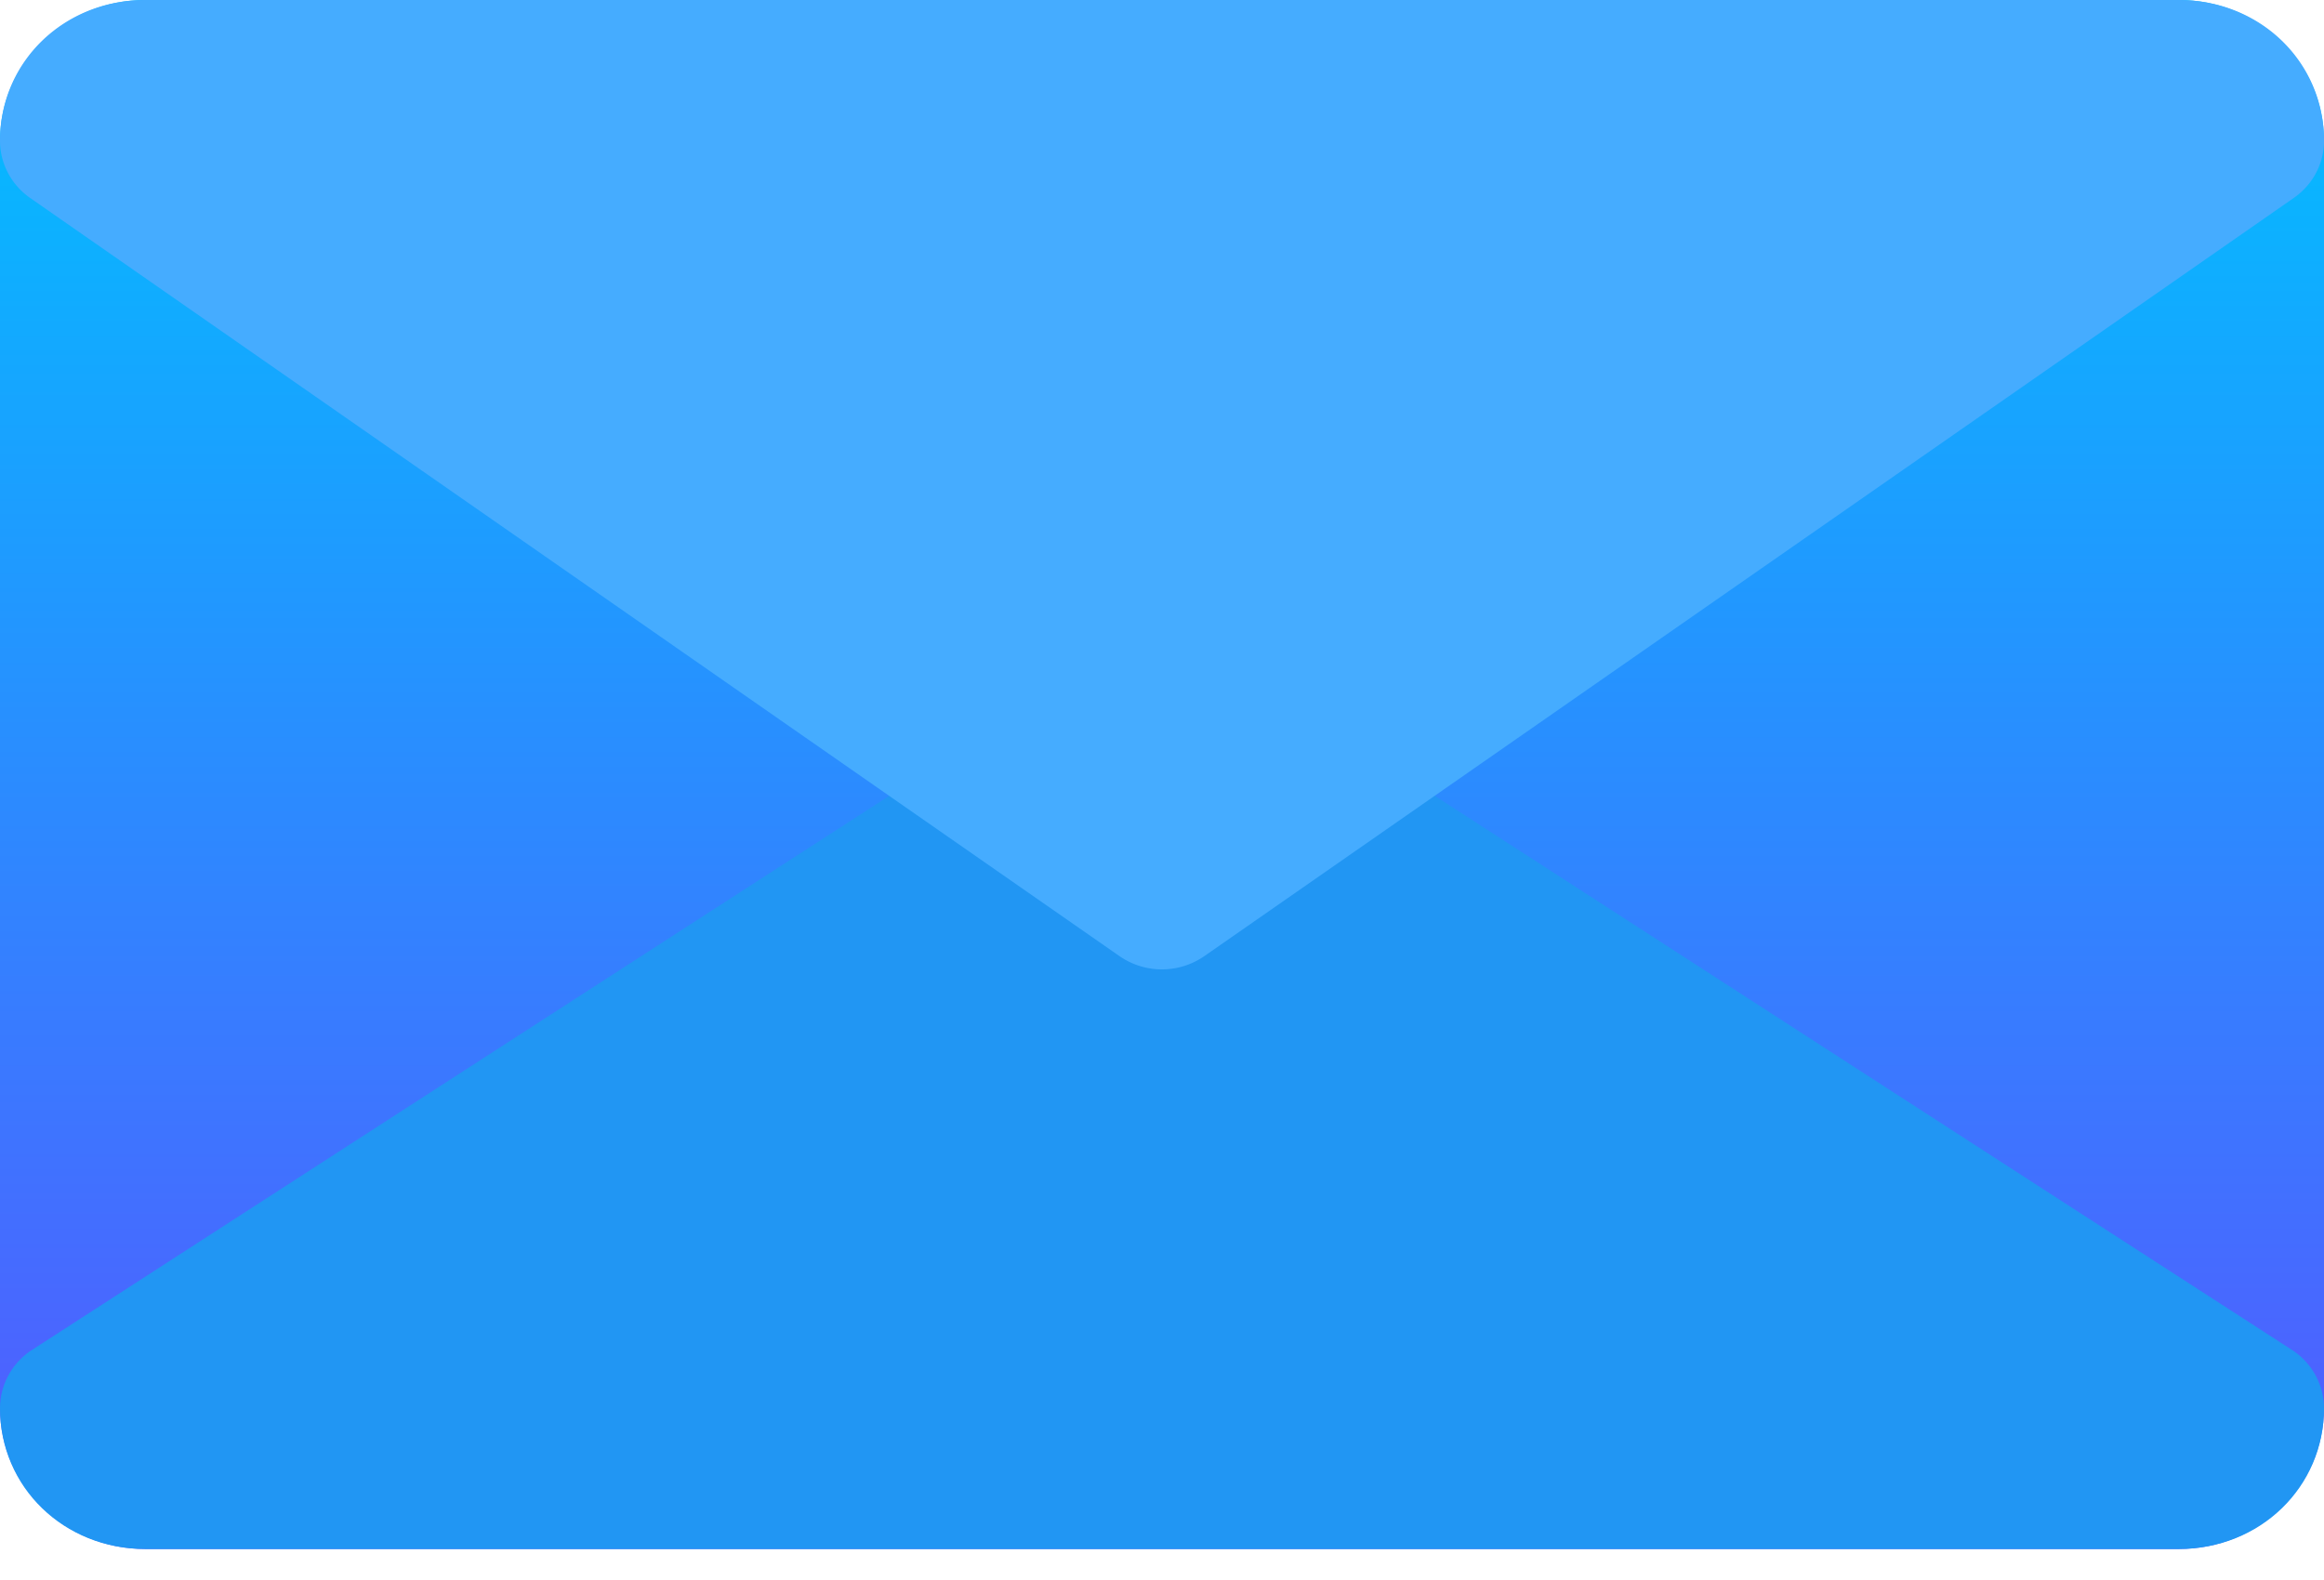 <svg width="50" height="34" viewBox="0 0 50 34" fill="none" xmlns="http://www.w3.org/2000/svg"><path d="M46.875 33.333H3.125C1.4 33.333 0 31.976 0 30.303V3.03C0 1.358 1.4 0 3.125 0h43.75C48.6 0 50 1.358 50 3.03v27.273c0 1.673-1.4 3.03-3.125 3.03Z" fill="url(#a)"/><path d="M46.875 33.333H3.125c-1.753 0-3.125-1.33-3.125-3.03 0-.482.237-.936.637-1.221L24.075 13.93c.275-.197.6-.294.925-.294.325 0 .65.097.925.294l23.437 15.152c.4.285.638.74.638 1.221 0 1.7-1.372 3.03-3.125 3.03Z" fill="#2196F3"/><path d="M46.875 0H3.125C1.372 0 0 1.33 0 3.03c0 .482.237.937.637 1.222l23.45 16.324a1.603 1.603 0 0 0 1.822 0L49.36 4.252c.404-.285.641-.74.641-1.222C50 1.33 48.628 0 46.875 0Z" fill="#45ACFF"/><defs><linearGradient id="a" x1="25" y1="33.333" x2="25" y2="0" gradientUnits="userSpaceOnUse"><stop stop-color="#5558FF"/><stop offset="1" stop-color="#00C0FF"/></linearGradient></defs></svg>